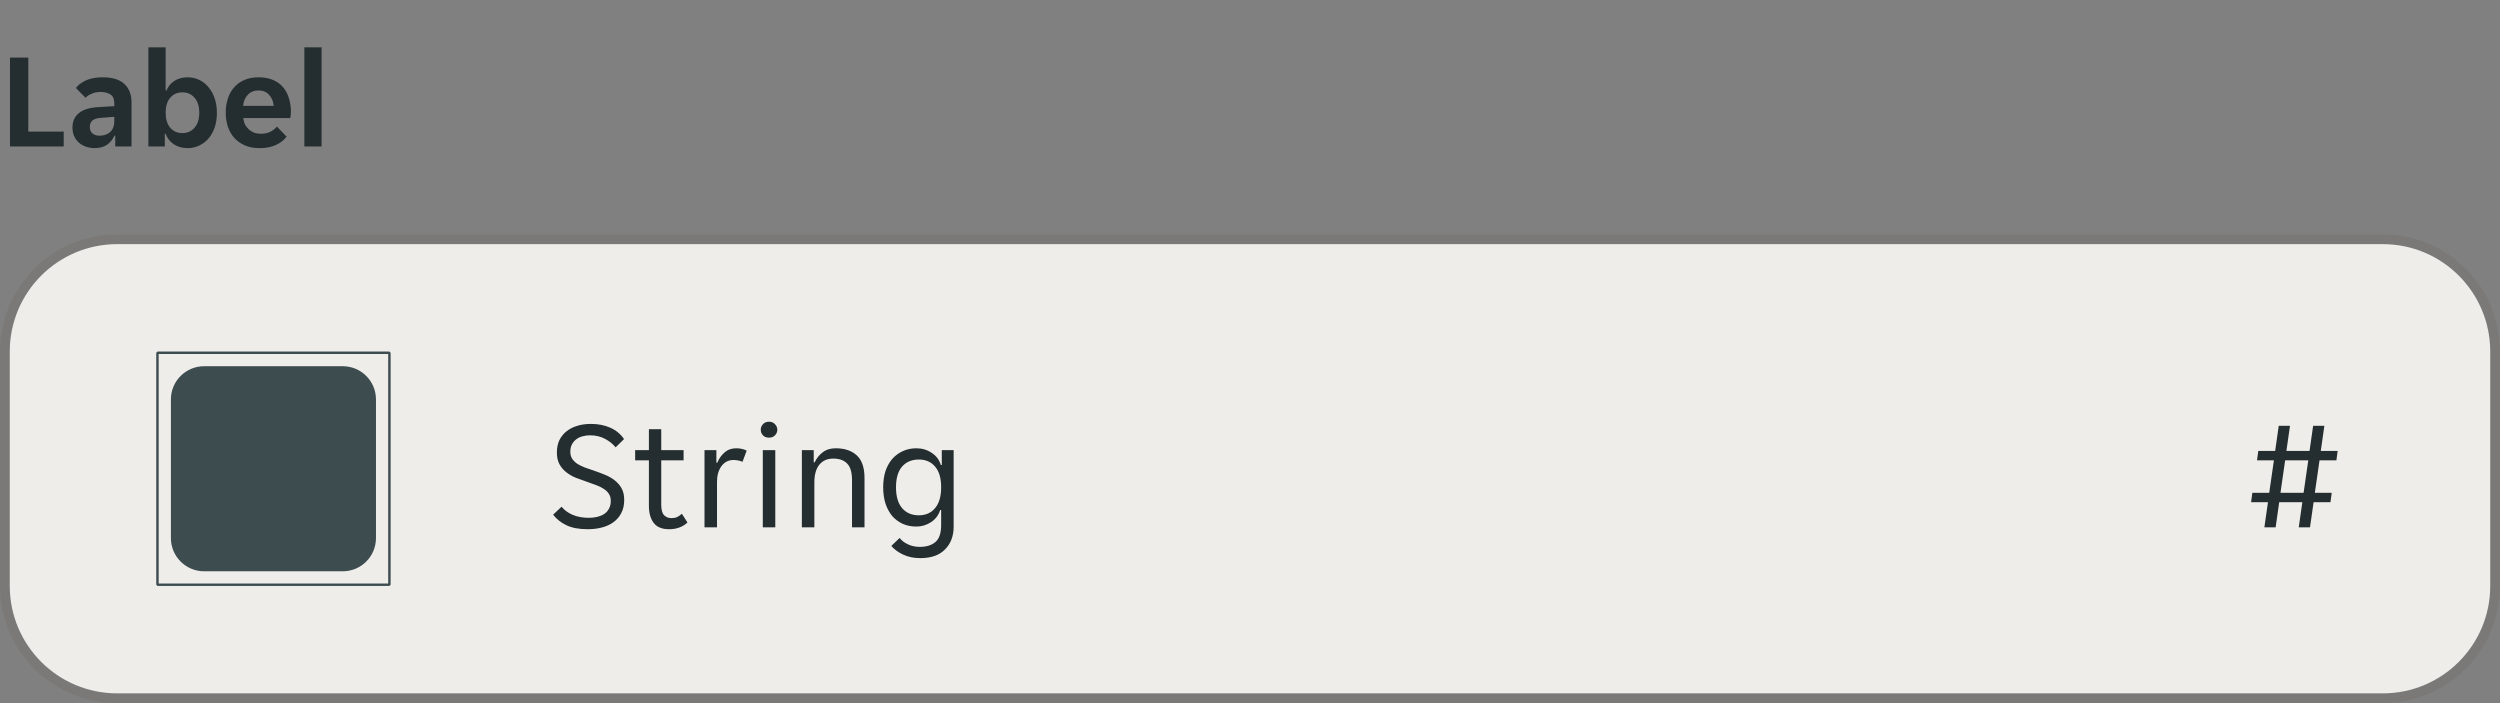 <svg width="256" height="72" viewBox="0 0 256 72" fill="none" xmlns="http://www.w3.org/2000/svg">
<rect x="0" y="0" width="256" height="72" fill="#808080" stroke="none"/>
<g clip-path="url(#clip0_3905_4685)">
<path d="M1.022 5.9H2.898V13.474H6.524V15H1.022V5.9ZM9.673 15.168C9.365 15.168 9.071 15.117 8.791 15.014C8.521 14.921 8.283 14.785 8.077 14.608C7.872 14.421 7.709 14.197 7.587 13.936C7.475 13.675 7.419 13.381 7.419 13.054C7.419 12.438 7.639 11.948 8.077 11.584C8.516 11.22 9.183 11.015 10.079 10.968L11.703 10.87V10.59C11.703 10.142 11.568 9.834 11.297 9.666C11.027 9.498 10.691 9.414 10.289 9.414C9.972 9.414 9.673 9.475 9.393 9.596C9.113 9.708 8.903 9.848 8.763 10.016L7.769 9.008C8.012 8.691 8.362 8.429 8.819 8.224C9.286 8.019 9.855 7.916 10.527 7.916C11.517 7.916 12.254 8.145 12.739 8.602C13.225 9.059 13.467 9.68 13.467 10.464V15H11.801V13.894H11.717C11.54 14.286 11.283 14.599 10.947 14.832C10.611 15.056 10.187 15.168 9.673 15.168ZM10.191 13.894C10.639 13.894 11.003 13.768 11.283 13.516C11.563 13.255 11.703 12.891 11.703 12.424V11.962L10.289 12.074C9.561 12.121 9.197 12.429 9.197 12.998C9.197 13.287 9.291 13.511 9.477 13.67C9.664 13.819 9.902 13.894 10.191 13.894ZM19.215 15.168C18.674 15.168 18.203 15.037 17.801 14.776C17.409 14.515 17.129 14.155 16.961 13.698H16.877V15H15.197V4.85H16.961V9.274H17.045C17.204 8.873 17.47 8.546 17.843 8.294C18.217 8.042 18.674 7.916 19.215 7.916C19.645 7.916 20.041 8.005 20.405 8.182C20.779 8.359 21.096 8.611 21.357 8.938C21.628 9.255 21.838 9.638 21.987 10.086C22.137 10.534 22.211 11.029 22.211 11.57C22.211 12.102 22.137 12.592 21.987 13.04C21.838 13.479 21.628 13.857 21.357 14.174C21.096 14.482 20.779 14.725 20.405 14.902C20.041 15.079 19.645 15.168 19.215 15.168ZM18.669 13.628C19.192 13.628 19.612 13.441 19.929 13.068C20.247 12.695 20.405 12.186 20.405 11.542C20.405 10.898 20.247 10.389 19.929 10.016C19.612 9.643 19.192 9.456 18.669 9.456C18.156 9.456 17.741 9.643 17.423 10.016C17.115 10.389 16.961 10.898 16.961 11.542C16.961 12.186 17.115 12.695 17.423 13.068C17.741 13.441 18.156 13.628 18.669 13.628ZM26.588 15.168C26.009 15.168 25.505 15.075 25.076 14.888C24.647 14.701 24.283 14.445 23.984 14.118C23.695 13.782 23.475 13.395 23.326 12.956C23.186 12.517 23.116 12.046 23.116 11.542C23.116 11.029 23.186 10.553 23.326 10.114C23.466 9.666 23.676 9.283 23.956 8.966C24.236 8.639 24.586 8.383 25.006 8.196C25.426 8.009 25.916 7.916 26.476 7.916C27.036 7.916 27.526 8.005 27.946 8.182C28.366 8.359 28.711 8.607 28.982 8.924C29.253 9.241 29.453 9.619 29.584 10.058C29.724 10.487 29.794 10.959 29.794 11.472C29.794 11.565 29.785 11.673 29.766 11.794C29.757 11.915 29.743 12.013 29.724 12.088H24.908C24.936 12.34 25.001 12.569 25.104 12.774C25.216 12.97 25.351 13.138 25.51 13.278C25.678 13.418 25.86 13.525 26.056 13.6C26.261 13.665 26.471 13.698 26.686 13.698C27.087 13.698 27.423 13.628 27.694 13.488C27.965 13.348 28.184 13.171 28.352 12.956L29.346 13.992C29.085 14.347 28.721 14.631 28.254 14.846C27.787 15.061 27.232 15.168 26.588 15.168ZM26.476 9.26C26.028 9.26 25.664 9.405 25.384 9.694C25.104 9.983 24.941 10.366 24.894 10.842H28.03C27.983 10.366 27.82 9.983 27.54 9.694C27.269 9.405 26.915 9.26 26.476 9.26ZM31.166 4.85H32.93V15H31.166V4.85Z" fill="#242E30"/>
</g>
<path d="M0.5 36C0.5 29.649 5.649 24.5 12 24.5H244C250.351 24.5 255.5 29.649 255.5 36V60C255.5 66.351 250.351 71.5 244 71.5H12C5.649 71.5 0.5 66.351 0.5 60V36Z" fill="#EFEDEA"/>
<path d="M0.5 36C0.5 29.649 5.649 24.5 12 24.5H244C250.351 24.5 255.5 29.649 255.5 36V60C255.5 66.351 250.351 71.5 244 71.5H12C5.649 71.5 0.5 66.351 0.5 60V36Z" stroke="#797876"/>
<g clip-path="url(#clip1_3905_4685)">
<path d="M0 36C0 29.373 5.373 24 12 24H244C250.627 24 256 29.373 256 36V60C256 66.627 250.627 72 244 72H12C5.373 72 0 66.627 0 60V36Z" fill="white" fill-opacity="0.01"/>
<g clip-path="url(#clip2_3905_4685)">
<path fill-rule="evenodd" clip-rule="evenodd" d="M16.124 36H39.876L40 36.124V59.876L39.876 60H16.124L16 59.876V36.124L16.124 36ZM39.751 59.751V36.248H16.248V59.751H39.751ZM20.903 37.5H35.097C36.977 37.5 38.5 39.023 38.5 40.903V55.097C38.5 56.977 36.977 58.5 35.097 58.5H20.903C19.023 58.5 17.5 56.977 17.5 55.097V40.903C17.5 39.023 19.023 37.5 20.903 37.5Z" fill="#3C4C4F"/>
</g>
<path d="M60.192 54.192C59.285 54.192 58.549 54.053 57.984 53.776C57.419 53.499 56.971 53.141 56.64 52.704L57.504 51.888C57.792 52.24 58.171 52.517 58.64 52.72C59.12 52.923 59.68 53.024 60.32 53.024C60.608 53.024 60.885 52.992 61.152 52.928C61.419 52.864 61.653 52.768 61.856 52.64C62.069 52.501 62.235 52.32 62.352 52.096C62.48 51.872 62.544 51.6 62.544 51.28C62.544 51.003 62.48 50.768 62.352 50.576C62.224 50.373 62.048 50.203 61.824 50.064C61.611 49.915 61.355 49.787 61.056 49.68C60.757 49.563 60.432 49.445 60.08 49.328C59.707 49.2 59.339 49.067 58.976 48.928C58.613 48.779 58.288 48.592 58 48.368C57.712 48.144 57.477 47.872 57.296 47.552C57.115 47.221 57.024 46.816 57.024 46.336C57.024 45.856 57.109 45.435 57.28 45.072C57.461 44.709 57.707 44.405 58.016 44.16C58.325 43.915 58.693 43.728 59.12 43.6C59.547 43.472 60.011 43.408 60.512 43.408C61.248 43.408 61.904 43.536 62.48 43.792C63.067 44.048 63.541 44.437 63.904 44.96L63.04 45.808C62.752 45.456 62.384 45.163 61.936 44.928C61.488 44.693 60.976 44.576 60.4 44.576C60.155 44.576 59.915 44.608 59.68 44.672C59.445 44.725 59.232 44.821 59.04 44.96C58.848 45.099 58.693 45.275 58.576 45.488C58.459 45.701 58.4 45.957 58.4 46.256C58.4 46.533 58.464 46.773 58.592 46.976C58.72 47.168 58.891 47.339 59.104 47.488C59.328 47.627 59.589 47.755 59.888 47.872C60.187 47.979 60.512 48.091 60.864 48.208C61.237 48.336 61.605 48.475 61.968 48.624C62.331 48.773 62.656 48.96 62.944 49.184C63.232 49.408 63.467 49.68 63.648 50C63.829 50.32 63.92 50.72 63.92 51.2C63.92 51.712 63.819 52.16 63.616 52.544C63.424 52.917 63.157 53.227 62.816 53.472C62.485 53.717 62.091 53.899 61.632 54.016C61.184 54.133 60.704 54.192 60.192 54.192ZM68.511 54.192C67.796 54.192 67.273 53.979 66.943 53.552C66.612 53.125 66.447 52.539 66.447 51.792V47.136H65.039V46.096H66.447V43.952H67.711V46.096H69.999V47.136H67.711V51.68C67.711 52.192 67.807 52.549 67.999 52.752C68.201 52.955 68.457 53.056 68.767 53.056C68.98 53.056 69.172 53.019 69.343 52.944C69.513 52.859 69.673 52.747 69.823 52.608L70.399 53.504C69.908 53.963 69.279 54.192 68.511 54.192ZM72.141 46.096H73.357V47.376H73.453C73.624 46.96 73.869 46.613 74.189 46.336C74.509 46.048 74.909 45.904 75.389 45.904C75.795 45.904 76.152 45.984 76.461 46.144L76.029 47.296C75.891 47.221 75.741 47.173 75.581 47.152C75.432 47.12 75.277 47.104 75.117 47.104C74.595 47.104 74.179 47.317 73.869 47.744C73.571 48.16 73.421 48.693 73.421 49.344V54H72.141V46.096ZM79.598 44C79.598 44.224 79.518 44.416 79.358 44.576C79.209 44.736 79.006 44.816 78.75 44.816C78.483 44.816 78.275 44.736 78.126 44.576C77.977 44.416 77.902 44.224 77.902 44C77.902 43.787 77.977 43.6 78.126 43.44C78.275 43.269 78.483 43.184 78.75 43.184C79.006 43.184 79.209 43.269 79.358 43.44C79.518 43.6 79.598 43.787 79.598 44ZM78.11 46.096H79.39V54H78.11V46.096ZM82.11 46.096H83.326V47.344H83.422C83.614 46.928 83.886 46.587 84.238 46.32C84.59 46.043 85.038 45.904 85.582 45.904C86.489 45.904 87.203 46.144 87.726 46.624C88.259 47.104 88.526 47.877 88.526 48.944V54H87.246V49.184C87.246 48.373 87.081 47.803 86.75 47.472C86.43 47.131 85.955 46.96 85.326 46.96C84.718 46.96 84.243 47.168 83.902 47.584C83.561 48 83.39 48.608 83.39 49.408V54H82.11V46.096ZM94.246 57.152C93.564 57.152 92.972 57.029 92.47 56.784C91.969 56.549 91.569 56.256 91.27 55.904L92.118 55.088C92.342 55.365 92.63 55.584 92.982 55.744C93.345 55.915 93.745 56 94.182 56C94.865 56 95.398 55.835 95.782 55.504C96.177 55.173 96.374 54.592 96.374 53.76V52.224H96.278C96.193 52.491 96.07 52.731 95.91 52.944C95.75 53.147 95.558 53.323 95.334 53.472C95.121 53.611 94.881 53.723 94.614 53.808C94.358 53.883 94.097 53.92 93.83 53.92C93.329 53.92 92.87 53.829 92.454 53.648C92.049 53.467 91.692 53.205 91.382 52.864C91.084 52.512 90.849 52.085 90.678 51.584C90.518 51.083 90.438 50.517 90.438 49.888C90.438 49.269 90.518 48.715 90.678 48.224C90.849 47.733 91.084 47.317 91.382 46.976C91.692 46.635 92.049 46.373 92.454 46.192C92.87 46 93.329 45.904 93.83 45.904C94.417 45.904 94.94 46.059 95.398 46.368C95.868 46.667 96.182 47.083 96.342 47.616H96.438V46.096H97.654V53.92C97.654 54.891 97.361 55.669 96.774 56.256C96.198 56.853 95.356 57.152 94.246 57.152ZM94.086 52.768C94.79 52.768 95.345 52.523 95.75 52.032C96.166 51.541 96.374 50.832 96.374 49.904C96.374 48.965 96.166 48.256 95.75 47.776C95.345 47.296 94.79 47.056 94.086 47.056C93.372 47.056 92.801 47.296 92.374 47.776C91.958 48.256 91.75 48.965 91.75 49.904C91.75 50.832 91.958 51.541 92.374 52.032C92.801 52.523 93.372 52.768 94.086 52.768Z" fill="#242E30"/>
<path d="M232.24 51.424H230.512L230.64 50.464H232.368L232.848 47.136H231.12L231.248 46.176H232.976L233.344 43.6H234.496L234.128 46.176H236.496L236.864 43.6H238.016L237.648 46.176H239.376L239.248 47.136H237.52L237.04 50.464H238.768L238.64 51.424H236.912L236.544 54H235.392L235.76 51.424H233.392L233.024 54H231.872L232.24 51.424ZM235.888 50.464L236.368 47.136H234L233.52 50.464H235.888Z" fill="#242E30"/>
</g>
<defs>
<clipPath id="clip0_3905_4685">
<rect width="34" height="20" fill="white"/>
</clipPath>
<clipPath id="clip1_3905_4685">
<path d="M0 36C0 29.373 5.373 24 12 24H244C250.627 24 256 29.373 256 36V60C256 66.627 250.627 72 244 72H12C5.373 72 0 66.627 0 60V36Z" fill="white"/>
</clipPath>
<clipPath id="clip2_3905_4685">
<rect width="24" height="24" fill="white" transform="translate(16 36)"/>
</clipPath>
</defs>
</svg>
